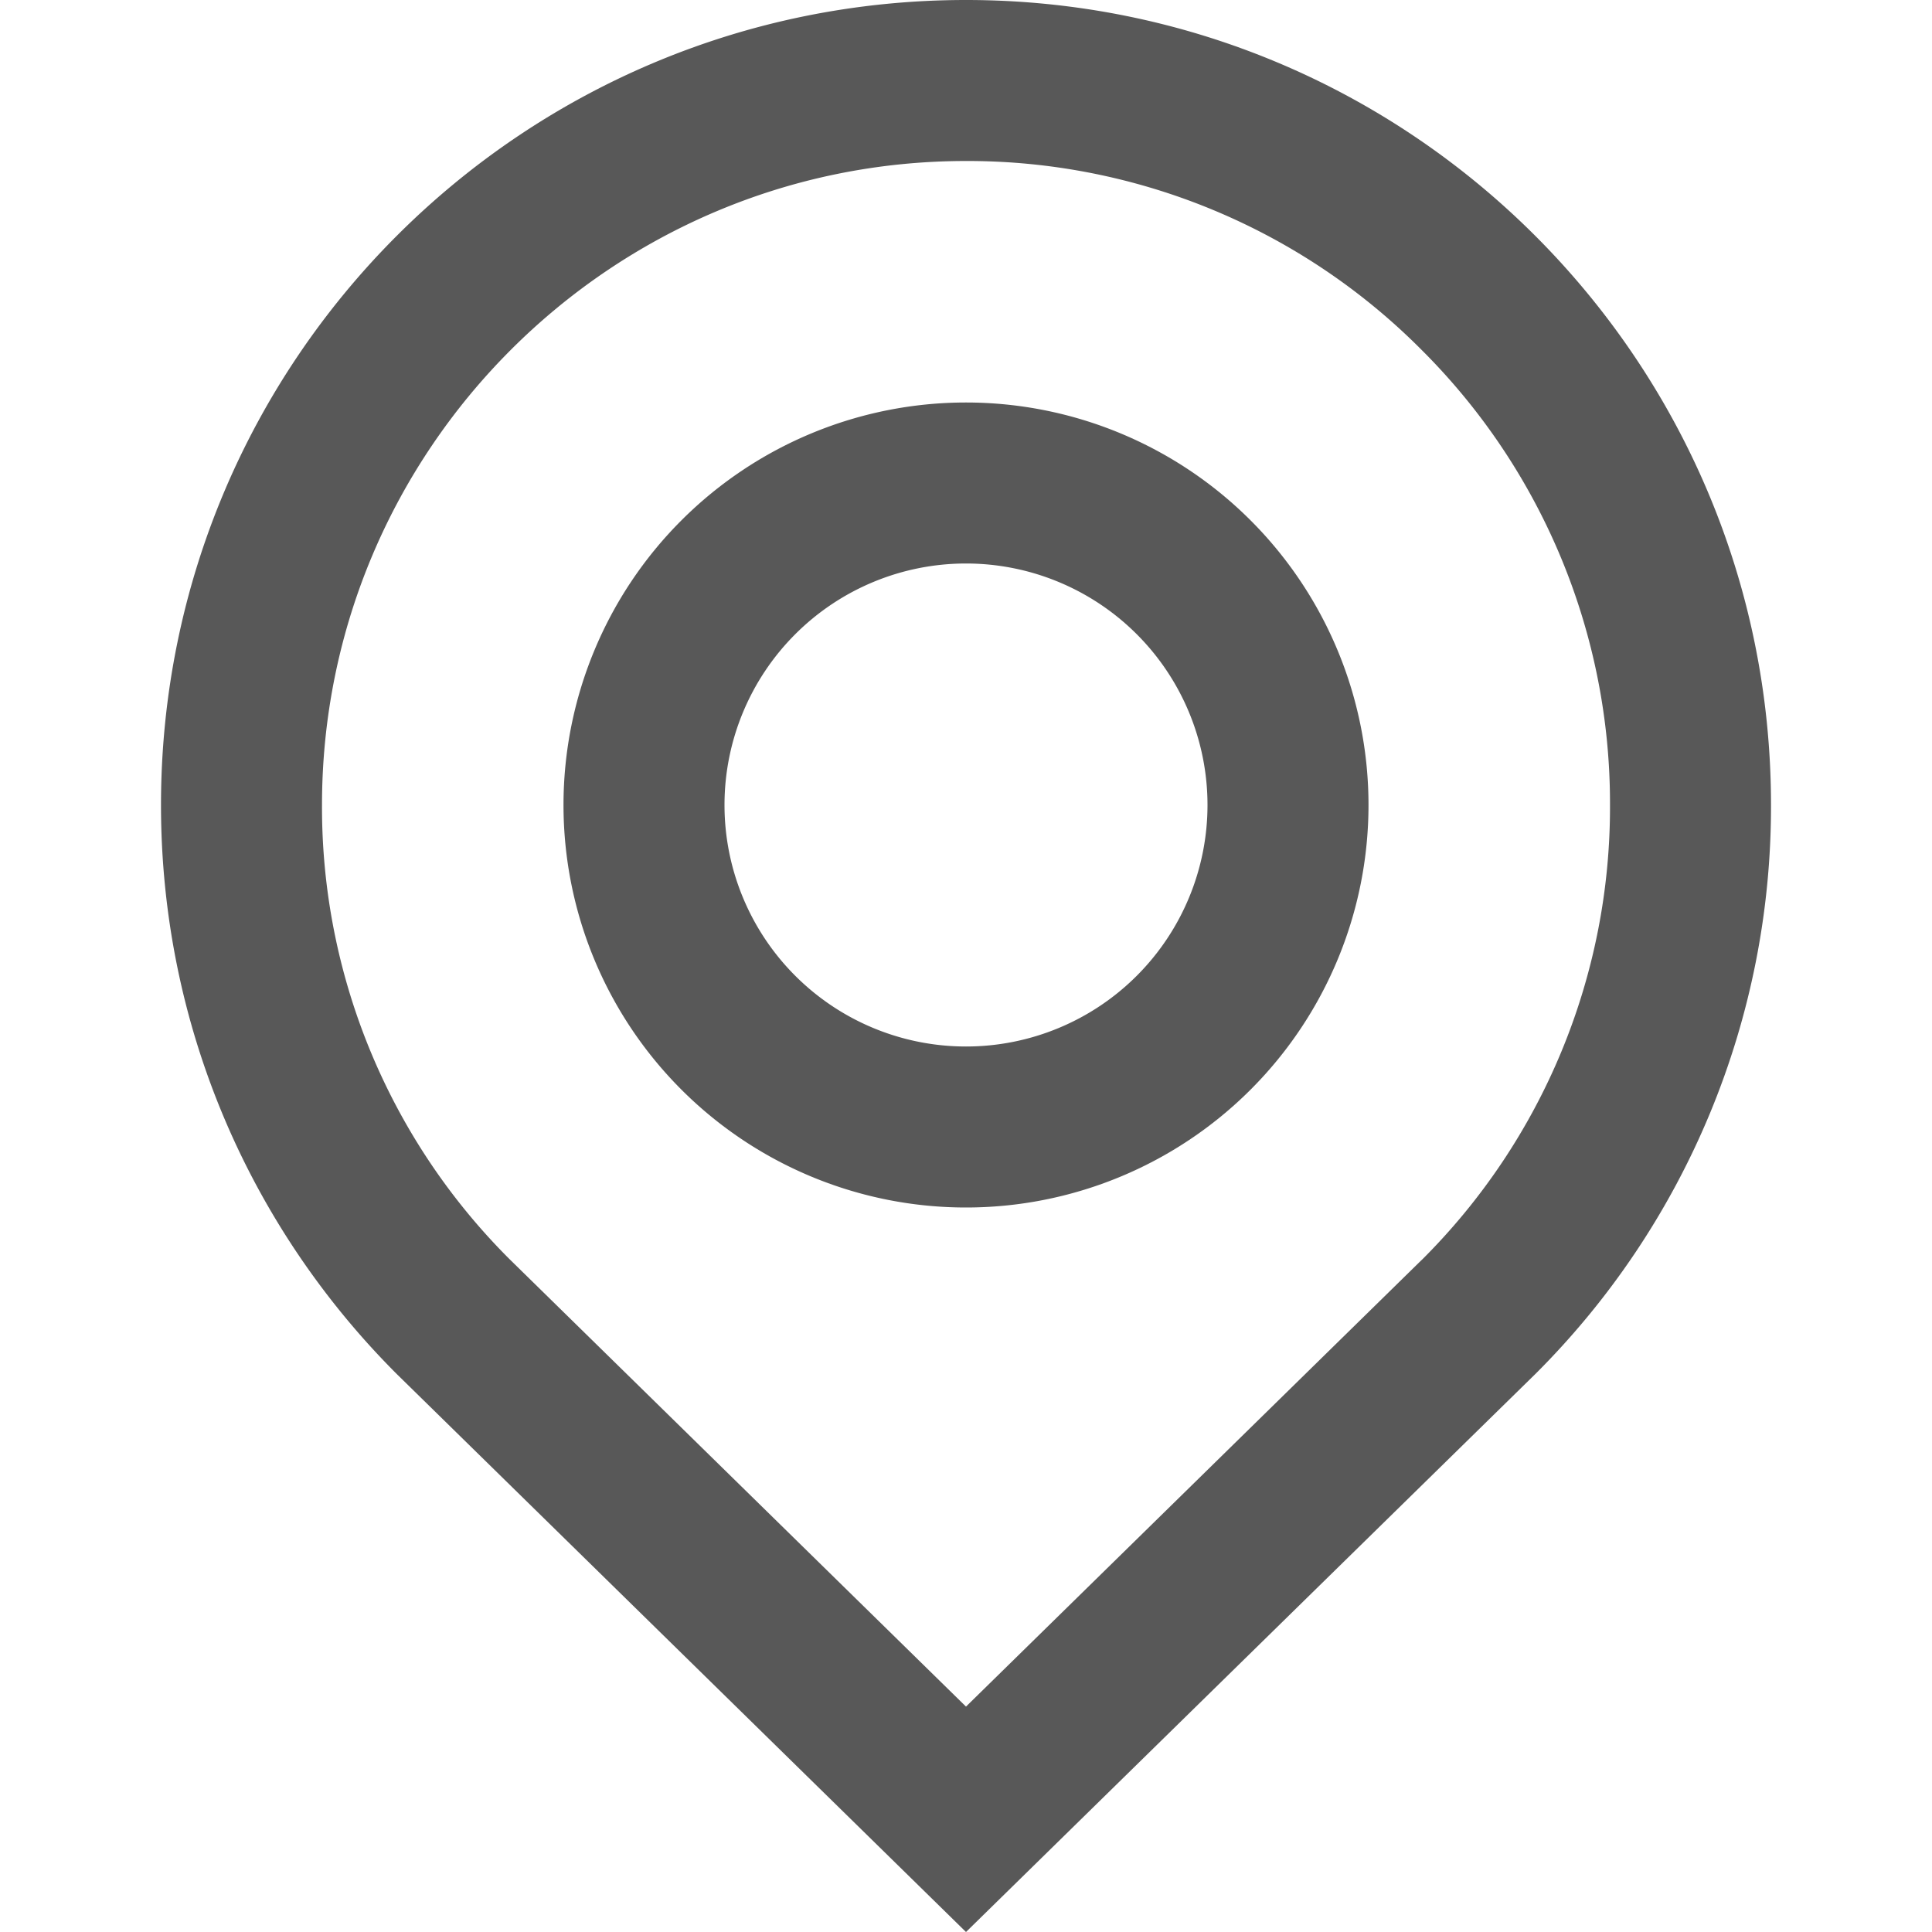 <svg width="20" height="20" fill="none" xmlns="http://www.w3.org/2000/svg" viewBox="0 0 24 24"><path d="M12 0C6.48 0 2 4.475 2 10c0 2.76 1.119 5.26 2.93 7.07L12 24l7.072-6.931A9.95 9.95 0 0 0 22 9.998C22 4.478 17.523 0 12 0Zm5.66 15.652L12 21.2l-5.67-5.558A7.928 7.928 0 0 1 4 10c0-4.411 3.589-8 8-8a7.95 7.95 0 0 1 5.657 2.344A7.947 7.947 0 0 1 20 9.998a7.931 7.931 0 0 1-2.34 5.655Z" fill="#585858"/><path d="M12 5a5 5 0 1 0 0 10 5 5 0 0 0 0-10Zm0 8a3 3 0 1 1 0-6 3 3 0 0 1 0 6Z" fill="#585858"/></svg>